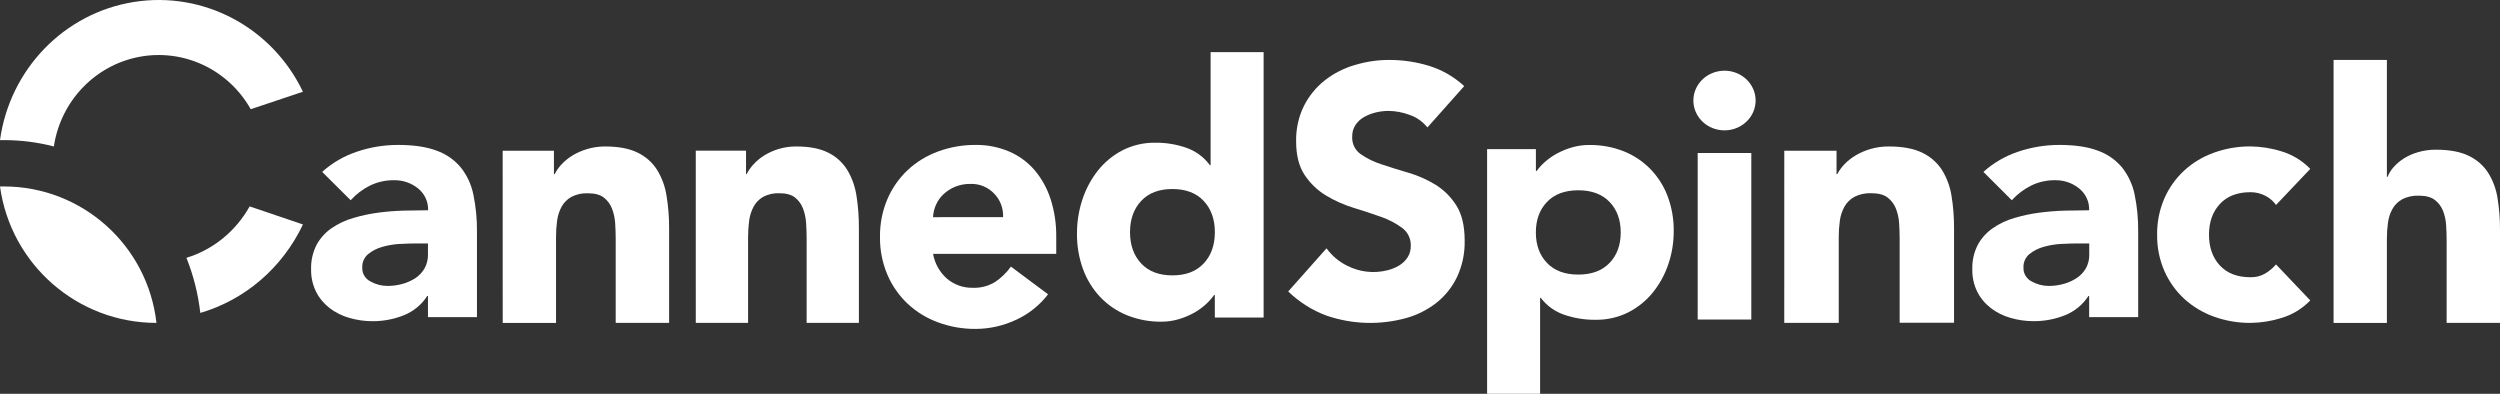 <svg xmlns="http://www.w3.org/2000/svg" width="107" height="16.855" fill="#fff" viewBox="0 0 107 16.855"><rect x="0" y="0" width="107" height="16.855" fill="#333333" stroke="none"/><path d="m18.286 12.668h0.031v0.905h2.097v-3.657c0.006-0.534-0.046-1.066-0.154-1.589-0.085-0.423-0.269-0.82-0.539-1.162-0.272-0.325-0.629-0.573-1.034-0.717-0.43-0.163-0.98-0.245-1.648-0.245-0.6-0.001-1.196 0.097-1.763 0.289-0.552 0.184-1.059 0.479-1.487 0.865l1.22 1.213c0.233-0.258 0.514-0.472 0.828-0.628 0.318-0.155 0.67-0.233 1.026-0.229 0.373-0.007 0.737 0.116 1.025 0.347 0.288 0.23 0.448 0.577 0.434 0.939-0.315 5.068e-4 -0.657 0.006-1.026 0.015-0.371 0.01-0.741 0.039-1.109 0.088-0.363 0.048-0.721 0.124-1.071 0.229-0.331 0.095-0.644 0.243-0.927 0.437-0.267 0.185-0.485 0.428-0.639 0.71-0.166 0.326-0.246 0.686-0.235 1.05-0.007 0.332 0.067 0.662 0.214 0.961 0.137 0.271 0.334 0.508 0.578 0.696 0.251 0.192 0.537 0.335 0.844 0.421 0.323 0.094 0.658 0.142 0.995 0.141 0.456 0.002 0.908-0.083 1.33-0.251 0.418-0.166 0.772-0.456 1.01-0.829zm-1.178-2.226c0.258-0.015 0.473-0.022 0.646-0.022h0.563v0.473c0.005 0.206-0.045 0.41-0.145 0.592-0.094 0.166-0.227 0.307-0.387 0.414-0.17 0.112-0.357 0.197-0.555 0.251-0.21 0.059-0.427 0.089-0.646 0.088-0.256-7.32e-4 -0.508-0.067-0.729-0.192-0.225-0.114-0.362-0.345-0.35-0.592-0.012-0.219 0.08-0.432 0.25-0.577 0.178-0.144 0.385-0.25 0.608-0.311 0.242-0.069 0.492-0.112 0.744-0.126z" stroke-width=".563"></path><path d="m21.514 6.451h2.194v1.001h0.031c0.08-0.155 0.181-0.297 0.301-0.423 0.138-0.147 0.297-0.275 0.47-0.379 0.196-0.117 0.407-0.209 0.627-0.273 0.246-0.073 0.502-0.109 0.759-0.108 0.578 0 1.045 0.089 1.399 0.266 0.34 0.164 0.627 0.418 0.829 0.736 0.207 0.338 0.344 0.715 0.404 1.107 0.075 0.456 0.112 0.918 0.11 1.38v4.061h-2.286v-3.606c0-0.212-0.008-0.432-0.023-0.66-0.013-0.216-0.059-0.428-0.137-0.629-0.072-0.185-0.192-0.347-0.349-0.469-0.157-0.121-0.382-0.182-0.677-0.182-0.248-0.012-0.495 0.042-0.715 0.156-0.176 0.1-0.321 0.247-0.418 0.425-0.099 0.187-0.164 0.389-0.19 0.599-0.031 0.231-0.046 0.464-0.045 0.697v3.671h-2.282z" stroke-width=".563"></path><path d="m29.779 6.449h2.151v1.001h0.028c0.079-0.155 0.18-0.297 0.298-0.423 0.136-0.147 0.291-0.275 0.461-0.379 0.193-0.117 0.399-0.209 0.615-0.273 0.242-0.072 0.493-0.108 0.745-0.106 0.567 0 1.025 0.089 1.373 0.266 0.332 0.163 0.613 0.418 0.811 0.734 0.203 0.339 0.337 0.715 0.396 1.107 0.072 0.456 0.106 0.918 0.104 1.38v4.062h-2.237v-3.606c0-0.212-0.007-0.432-0.022-0.66-0.013-0.216-0.058-0.428-0.134-0.63-0.071-0.185-0.189-0.347-0.343-0.469-0.154-0.121-0.375-0.182-0.664-0.182-0.243-0.011-0.485 0.042-0.701 0.156-0.173 0.1-0.315 0.247-0.41 0.425-0.097 0.187-0.161 0.39-0.187 0.599-0.03 0.231-0.045 0.464-0.045 0.698v3.671h-2.238z" stroke-width=".563"></path><path d="m43.479 13.693c0.54-0.246 1.013-0.622 1.378-1.097l-1.59-1.186c-0.183 0.259-0.412 0.481-0.674 0.656-0.285 0.176-0.614 0.264-0.947 0.251-0.408 0.013-0.806-0.127-1.12-0.394-0.31-0.273-0.518-0.647-0.591-1.058h5.272v-0.725c0.007-0.55-0.074-1.098-0.242-1.621-0.147-0.457-0.381-0.879-0.69-1.243-0.3-0.346-0.673-0.618-1.092-0.795-0.454-0.19-0.941-0.285-1.431-0.278-0.544-0.003-1.085 0.091-1.597 0.278-0.482 0.174-0.925 0.444-1.303 0.795-0.371 0.348-0.668 0.772-0.87 1.243-0.218 0.511-0.326 1.064-0.318 1.621-0.008 0.557 0.101 1.11 0.318 1.621 0.202 0.471 0.499 0.895 0.87 1.243 0.378 0.351 0.821 0.621 1.303 0.795 0.512 0.188 1.053 0.282 1.597 0.278 0.596-1.13e-4 1.185-0.132 1.727-0.386zm-0.926-5.404c0.259 0.266 0.396 0.63 0.38 1.004l-3 0.002c0.01-0.184 0.053-0.365 0.129-0.533 0.075-0.17 0.184-0.322 0.318-0.448 0.144-0.135 0.311-0.242 0.492-0.318 0.212-0.087 0.439-0.129 0.667-0.124 0.381-0.014 0.749 0.138 1.014 0.417z" stroke-width=".563"></path><path d="m51.995 13.591h2.088v-11.36h-2.269v4.839h-0.03c-0.252-0.343-0.603-0.602-1.006-0.744-0.425-0.148-0.874-0.222-1.325-0.218-0.489-0.008-0.972 0.103-1.407 0.323-0.408 0.211-0.766 0.505-1.051 0.863-0.293 0.371-0.519 0.79-0.666 1.238-0.157 0.472-0.236 0.967-0.234 1.465-0.006 0.517 0.081 1.031 0.257 1.517 0.161 0.443 0.41 0.85 0.734 1.195 0.321 0.338 0.711 0.604 1.144 0.781 0.47 0.19 0.973 0.284 1.48 0.278 0.248 1.69e-4 0.496-0.035 0.734-0.105 0.226-0.066 0.444-0.156 0.651-0.27 0.185-0.102 0.358-0.226 0.514-0.368 0.132-0.12 0.252-0.253 0.355-0.398h0.03zm-0.476-4.99c0.318 0.34 0.477 0.786 0.477 1.337-5.07e-4 0.551-0.159 0.997-0.477 1.337-0.317 0.34-0.764 0.511-1.339 0.511-0.576 0-1.022-0.17-1.339-0.511-0.317-0.34-0.476-0.786-0.476-1.337-5.07e-4 -0.55 0.158-0.996 0.476-1.337 0.318-0.341 0.764-0.511 1.339-0.511 0.574 5.069e-4 1.021 0.171 1.339 0.511z" stroke-width=".563"></path><path d="m61.093 5.455c-0.198-0.25-0.462-0.436-0.761-0.537-0.291-0.11-0.599-0.168-0.909-0.171-0.174 7.208e-4 -0.348 0.021-0.518 0.061-0.175 0.04-0.344 0.103-0.502 0.189-0.151 0.081-0.282 0.198-0.381 0.34-0.101 0.151-0.153 0.331-0.148 0.514-0.015 0.293 0.119 0.573 0.355 0.741 0.275 0.191 0.576 0.339 0.893 0.439 0.36 0.122 0.747 0.243 1.161 0.363 0.407 0.119 0.797 0.292 1.16 0.514 0.359 0.223 0.664 0.528 0.891 0.89 0.236 0.373 0.354 0.873 0.354 1.498 0.012 0.538-0.099 1.072-0.326 1.558-0.207 0.432-0.508 0.81-0.88 1.105-0.384 0.299-0.821 0.52-1.286 0.651-1.13 0.314-2.325 0.277-3.434-0.106-0.605-0.226-1.158-0.577-1.626-1.029l1.64-1.846c0.234 0.321 0.541 0.578 0.894 0.75 0.522 0.263 1.117 0.332 1.684 0.196 0.181-0.041 0.356-0.11 0.518-0.204 0.147-0.086 0.273-0.205 0.369-0.348 0.096-0.148 0.145-0.322 0.141-0.499 0.011-0.3-0.125-0.587-0.362-0.764-0.278-0.205-0.584-0.366-0.909-0.477-0.365-0.131-0.759-0.261-1.183-0.39-0.413-0.127-0.81-0.305-1.182-0.53-0.363-0.22-0.673-0.52-0.909-0.877-0.242-0.364-0.362-0.843-0.362-1.438-0.011-0.524 0.103-1.044 0.333-1.512 0.214-0.426 0.517-0.798 0.887-1.091 0.382-0.299 0.816-0.523 1.279-0.658 0.484-0.147 0.986-0.222 1.491-0.221 0.58-0.001 1.157 0.085 1.712 0.257 0.553 0.173 1.062 0.467 1.492 0.863z" stroke-width=".563"></path><path d="m65.736 6.383h-2.088v10.472h2.268v-4.107h0.03c0.252 0.335 0.604 0.589 1.008 0.726 0.426 0.145 0.874 0.217 1.325 0.213 0.489 0.008 0.972-0.1 1.407-0.316 0.407-0.207 0.765-0.495 1.049-0.845 0.293-0.362 0.519-0.771 0.666-1.209 0.158-0.461 0.237-0.944 0.234-1.43 0.006-0.503-0.081-1.004-0.256-1.477-0.16-0.433-0.41-0.829-0.733-1.166-0.321-0.331-0.711-0.593-1.144-0.767-0.47-0.186-0.974-0.278-1.481-0.272-0.251-0.001-0.501 0.033-0.742 0.103-0.224 0.065-0.439 0.154-0.643 0.264-0.185 0.1-0.358 0.22-0.514 0.359-0.132 0.117-0.252 0.247-0.355 0.389h-0.03zm0.475 4.87c-0.318-0.332-0.476-0.767-0.476-1.305-5.64e-4 -0.537 0.158-0.972 0.476-1.305 0.318-0.333 0.765-0.499 1.34-0.499 0.574 5.068e-4 1.021 0.167 1.339 0.499 0.318 0.332 0.477 0.767 0.477 1.305-5.63e-4 0.538-0.159 0.973-0.477 1.305-0.318 0.332-0.764 0.499-1.339 0.499-0.576 0-1.022-0.166-1.34-0.499z" stroke-width=".563"></path><path d="m73.463 3.07c-0.582 0.15-0.987 0.656-0.986 1.234 5.63e-4 0.516 0.325 0.98 0.822 1.178 0.497 0.197 1.069 0.088 1.45-0.276 0.427-0.408 0.514-1.041 0.213-1.541-0.301-0.501-0.916-0.745-1.499-0.595zm1.493 3.477h-2.295v7.13h2.295z" stroke-width=".563"></path><path d="m76.367 6.451h2.237v1.001h0.031c0.083-0.155 0.188-0.298 0.311-0.425 0.141-0.147 0.303-0.275 0.48-0.379 0.2-0.117 0.415-0.209 0.639-0.273 0.252-0.073 0.513-0.108 0.775-0.106 0.589 0 1.064 0.088 1.427 0.265 0.346 0.163 0.639 0.418 0.845 0.735 0.211 0.338 0.351 0.714 0.412 1.106 0.075 0.456 0.111 0.917 0.109 1.379v4.059h-2.328v-3.604c0-0.212-0.008-0.432-0.023-0.66-0.013-0.215-0.06-0.428-0.14-0.629-0.073-0.185-0.197-0.347-0.356-0.468-0.16-0.121-0.39-0.182-0.691-0.182-0.253-0.011-0.504 0.042-0.729 0.156-0.18 0.1-0.328 0.247-0.427 0.425-0.101 0.186-0.167 0.389-0.194 0.599-0.032 0.232-0.048 0.466-0.047 0.7v3.669h-2.332z" stroke-width=".563"></path><path d="m89.386 12.668h0.03v0.905h2.098v-3.656c0.006-0.534-0.044-1.066-0.152-1.59-0.085-0.423-0.27-0.82-0.54-1.162-0.272-0.325-0.629-0.573-1.033-0.717-0.43-0.163-0.979-0.245-1.649-0.245-0.6-9.574e-4 -1.196 0.097-1.763 0.289-0.552 0.184-1.059 0.479-1.487 0.865l1.215 1.213c0.234-0.258 0.515-0.471 0.829-0.628 0.318-0.155 0.67-0.233 1.026-0.229 0.373-0.006 0.735 0.117 1.022 0.348 0.288 0.23 0.448 0.577 0.433 0.939-0.314 5.069e-4 -0.656 0.006-1.026 0.015-0.371 0.01-0.742 0.039-1.11 0.088-0.363 0.048-0.721 0.124-1.071 0.228-0.329 0.096-0.639 0.243-0.919 0.437-0.267 0.185-0.486 0.428-0.639 0.71-0.167 0.326-0.247 0.686-0.235 1.05-0.007 0.332 0.065 0.661 0.213 0.961 0.137 0.271 0.334 0.508 0.577 0.695 0.251 0.192 0.537 0.335 0.843 0.421 0.323 0.094 0.659 0.142 0.996 0.141 0.456 0.002 0.908-0.083 1.331-0.251 0.418-0.166 0.772-0.456 1.011-0.829zm-1.178-2.226c0.258-0.015 0.474-0.022 0.646-0.022h0.566v0.473c0.005 0.206-0.044 0.41-0.144 0.592-0.096 0.166-0.23 0.308-0.391 0.414-0.17 0.112-0.358 0.197-0.555 0.251-0.209 0.059-0.427 0.089-0.645 0.088-0.256-6.2e-4 -0.508-0.067-0.73-0.192-0.225-0.114-0.362-0.345-0.35-0.592-0.012-0.22 0.081-0.432 0.251-0.577 0.178-0.144 0.385-0.249 0.608-0.311 0.243-0.069 0.493-0.111 0.745-0.126z" stroke-width=".563"></path><path d="m97.414 8.772c-0.118-0.166-0.275-0.301-0.457-0.393-0.197-0.102-0.415-0.155-0.636-0.153-0.563 0-0.999 0.168-1.31 0.504-0.311 0.336-0.466 0.774-0.466 1.315 0 0.543 0.155 0.982 0.466 1.318 0.31 0.335 0.747 0.503 1.31 0.503 0.223 0.006 0.443-0.05 0.636-0.163 0.171-0.104 0.326-0.234 0.457-0.385l1.465 1.54c-0.336 0.35-0.755 0.607-1.219 0.747-0.433 0.138-0.884 0.21-1.339 0.215-0.532 0.003-1.061-0.087-1.562-0.267-0.471-0.167-0.903-0.426-1.273-0.763-0.363-0.334-0.652-0.74-0.85-1.192-0.213-0.49-0.319-1.02-0.311-1.554-0.008-0.534 0.099-1.064 0.311-1.555 0.199-0.451 0.488-0.857 0.85-1.192 0.369-0.336 0.802-0.596 1.273-0.763 0.501-0.18 1.029-0.27 1.562-0.267 0.454 0.005 0.906 0.077 1.339 0.215 0.463 0.141 0.884 0.398 1.219 0.747z" stroke-width=".563"></path><path d="m102.159 2.565v5.003h0.031c0.06-0.153 0.147-0.294 0.258-0.417 0.128-0.144 0.277-0.269 0.442-0.372 0.189-0.117 0.394-0.207 0.609-0.268 0.247-0.071 0.504-0.106 0.761-0.104 0.578 0 1.045 0.087 1.4 0.261 0.34 0.161 0.627 0.411 0.83 0.722 0.207 0.332 0.345 0.702 0.404 1.087 0.073 0.448 0.109 0.901 0.106 1.355v3.988h-2.284v-3.54c0-0.209-7e-3 -0.425-0.022-0.648-0.012-0.212-0.059-0.42-0.136-0.618-0.073-0.181-0.194-0.34-0.351-0.46-0.157-0.119-0.382-0.179-0.677-0.179-0.248-0.011-0.496 0.042-0.716 0.153-0.176 0.098-0.322 0.243-0.419 0.417-0.1 0.183-0.164 0.382-0.19 0.588-0.031 0.227-0.047 0.456-0.046 0.685v3.604h-2.282v-11.256z" stroke-width=".563"></path><path d="M 10.732,4.674 12.965,3.926 C 11.648,1.168 8.709,-0.391 5.727,0.085 2.745,0.561 0.42,2.961 0,5.997 H 0.166 C 0.887,5.996 1.606,6.087 2.305,6.269 2.596,4.331 4.063,2.792 5.961,2.433 7.859,2.074 9.773,2.973 10.732,4.674 Z" stroke-width=".563"></path><path d="m10.685 8.834c-0.594 1.063-1.563 1.851-2.706 2.201 0.302 0.754 0.502 1.548 0.594 2.358 1.922-0.563 3.519-1.94 4.393-3.786z" stroke-width=".563"></path><path d="m0 7.98c0.462 3.346 3.32 5.839 6.696 5.84-0.375-3.325-3.184-5.838-6.528-5.84-0.058-0.002-0.114-0.002-0.168 0z" stroke-width=".563"></path></svg>